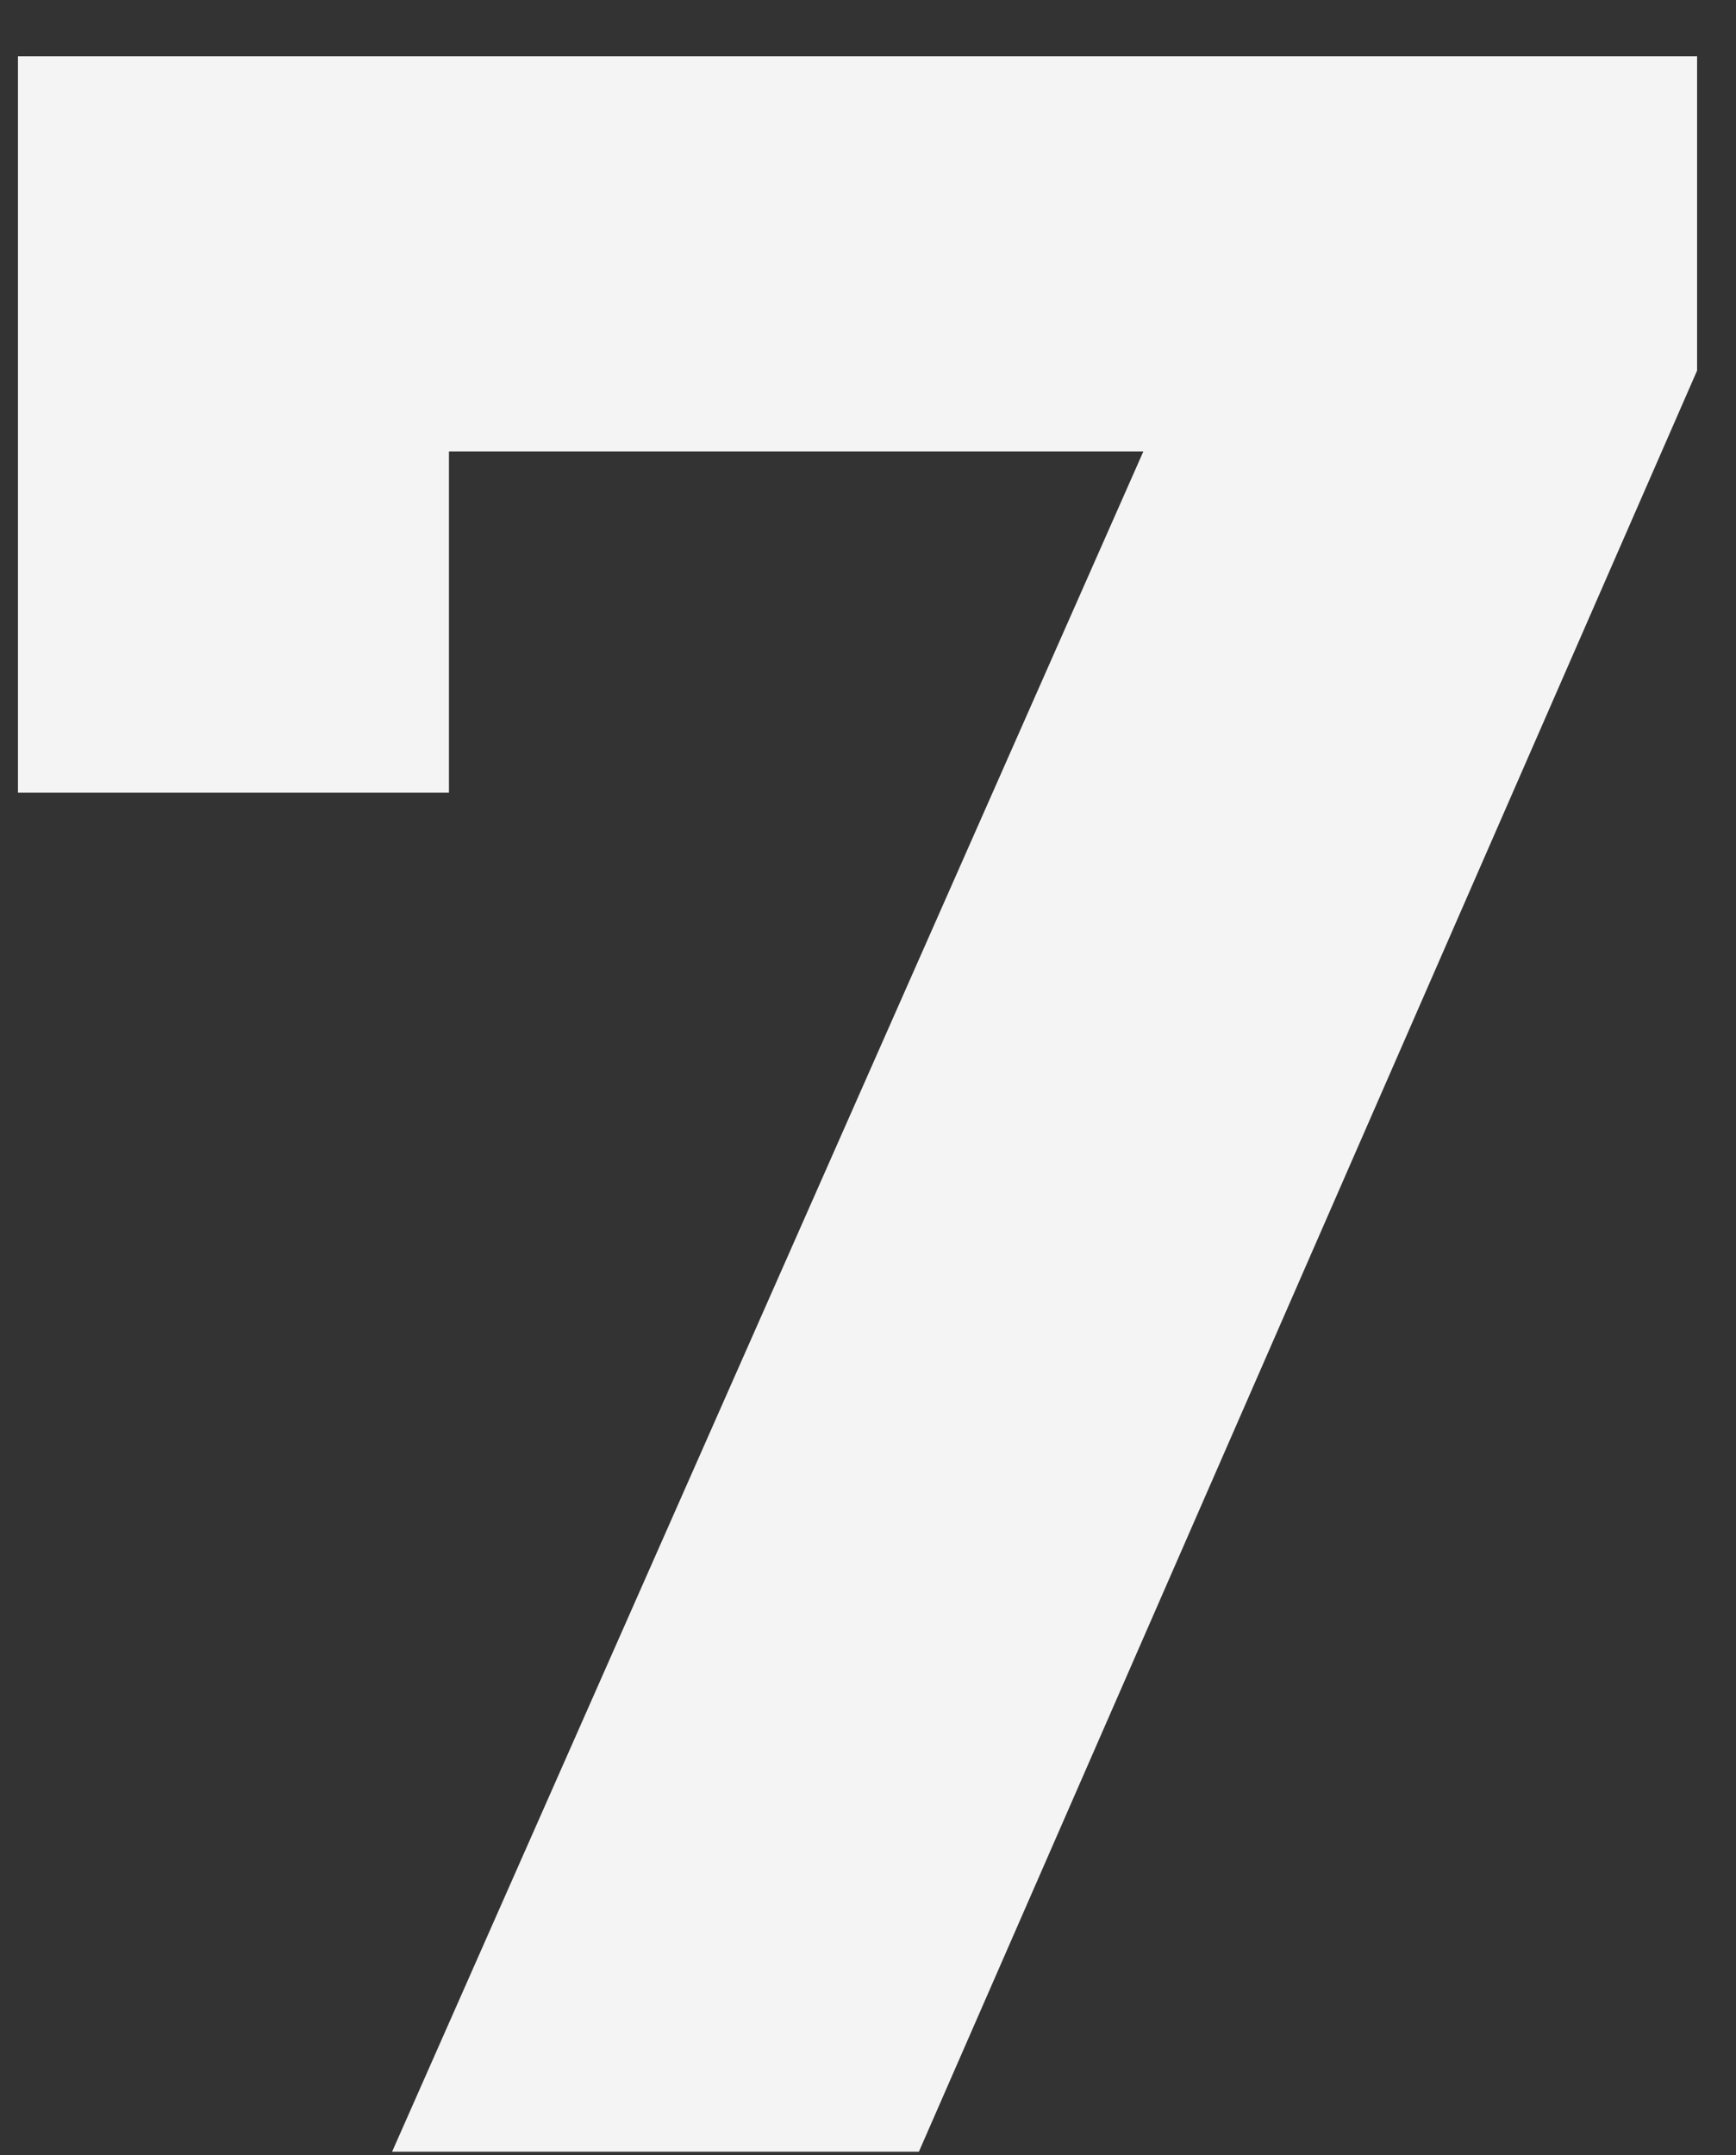 <svg width="29" height="36" viewBox="0 0 29 36" fill="none" xmlns="http://www.w3.org/2000/svg">
<rect x="0" y="0" width="29" height="36" fill="#333333" stroke="none"/>
<path d="M28.35 0.94V6.19L15.35 35.94H6.55L19.1 7.54H7.5V13.24H0.3V0.94H28.35Z" fill="#F4F4F4"/>
</svg>
